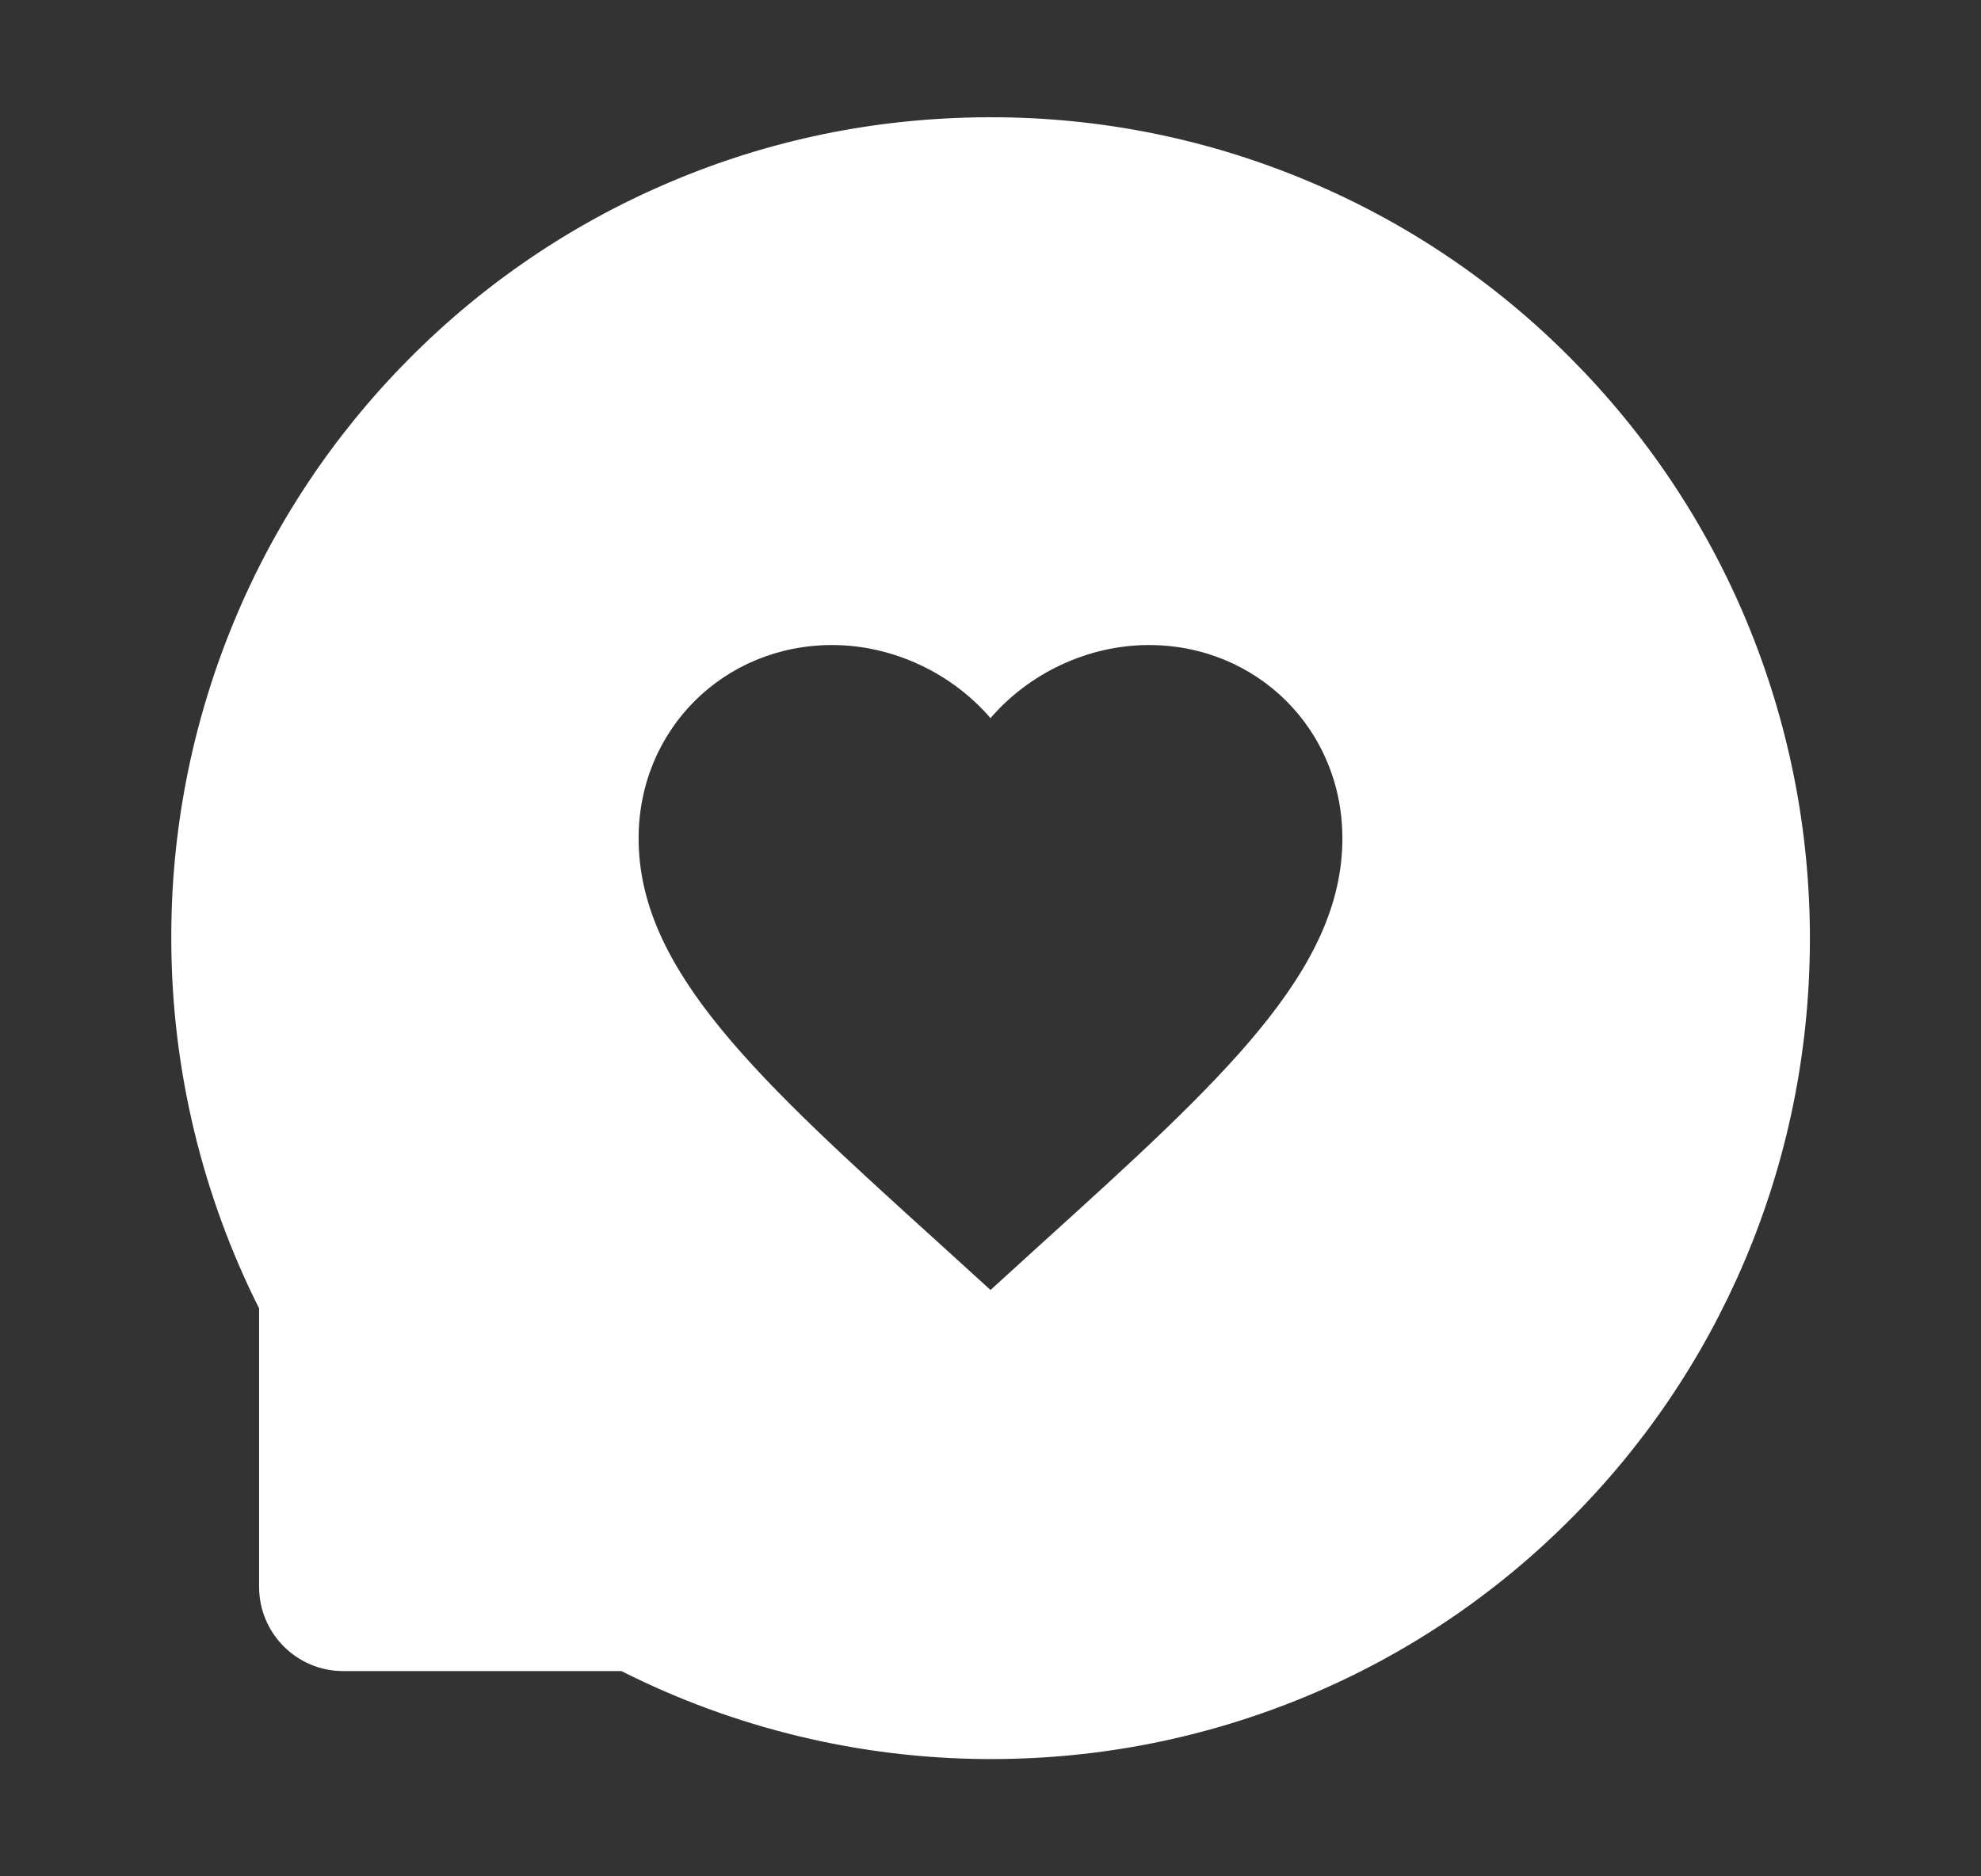 <svg width="19" height="18" viewBox="0 0 19 18" fill="none" xmlns="http://www.w3.org/2000/svg">
<rect x="0" y="0" width="19" height="18" fill="#333333" stroke="none"/>
<g clip-path="url(#clip0_109_115)">
<path fill-rule="evenodd" clip-rule="evenodd" d="M16.747 5.948C16.353 5.007 15.779 4.152 15.058 3.43C14.339 2.706 13.485 2.131 12.545 1.737C11.581 1.331 10.546 1.123 9.5 1.125H9.465C8.401 1.13 7.373 1.341 6.405 1.756C5.472 2.154 4.626 2.731 3.914 3.452C3.2 4.173 2.632 5.025 2.244 5.963C1.84 6.937 1.636 7.982 1.643 9.037C1.648 10.257 1.94 11.468 2.485 12.551V15.223C2.485 15.669 2.847 16.031 3.291 16.031H5.96C7.048 16.58 8.248 16.869 9.467 16.875H9.504C10.555 16.875 11.572 16.671 12.532 16.272C13.468 15.883 14.319 15.314 15.037 14.599C15.761 13.88 16.331 13.04 16.73 12.103C17.143 11.132 17.354 10.1 17.359 9.035C17.363 7.965 17.155 6.926 16.747 5.948ZM9.011 11.93L9.5 12.375L9.989 11.93C11.727 10.355 12.875 9.313 12.875 8.042C12.875 7 12.058 6.188 11.019 6.188C10.431 6.188 9.868 6.461 9.5 6.889C9.132 6.461 8.569 6.188 7.981 6.188C6.942 6.188 6.125 7 6.125 8.042C6.125 9.313 7.273 10.355 9.011 11.93Z" fill="white"/>
</g>
<defs>
<clipPath id="clip0_109_115">
<rect width="18" height="18" fill="white" transform="translate(0.5)"/>
</clipPath>
</defs>
</svg>
